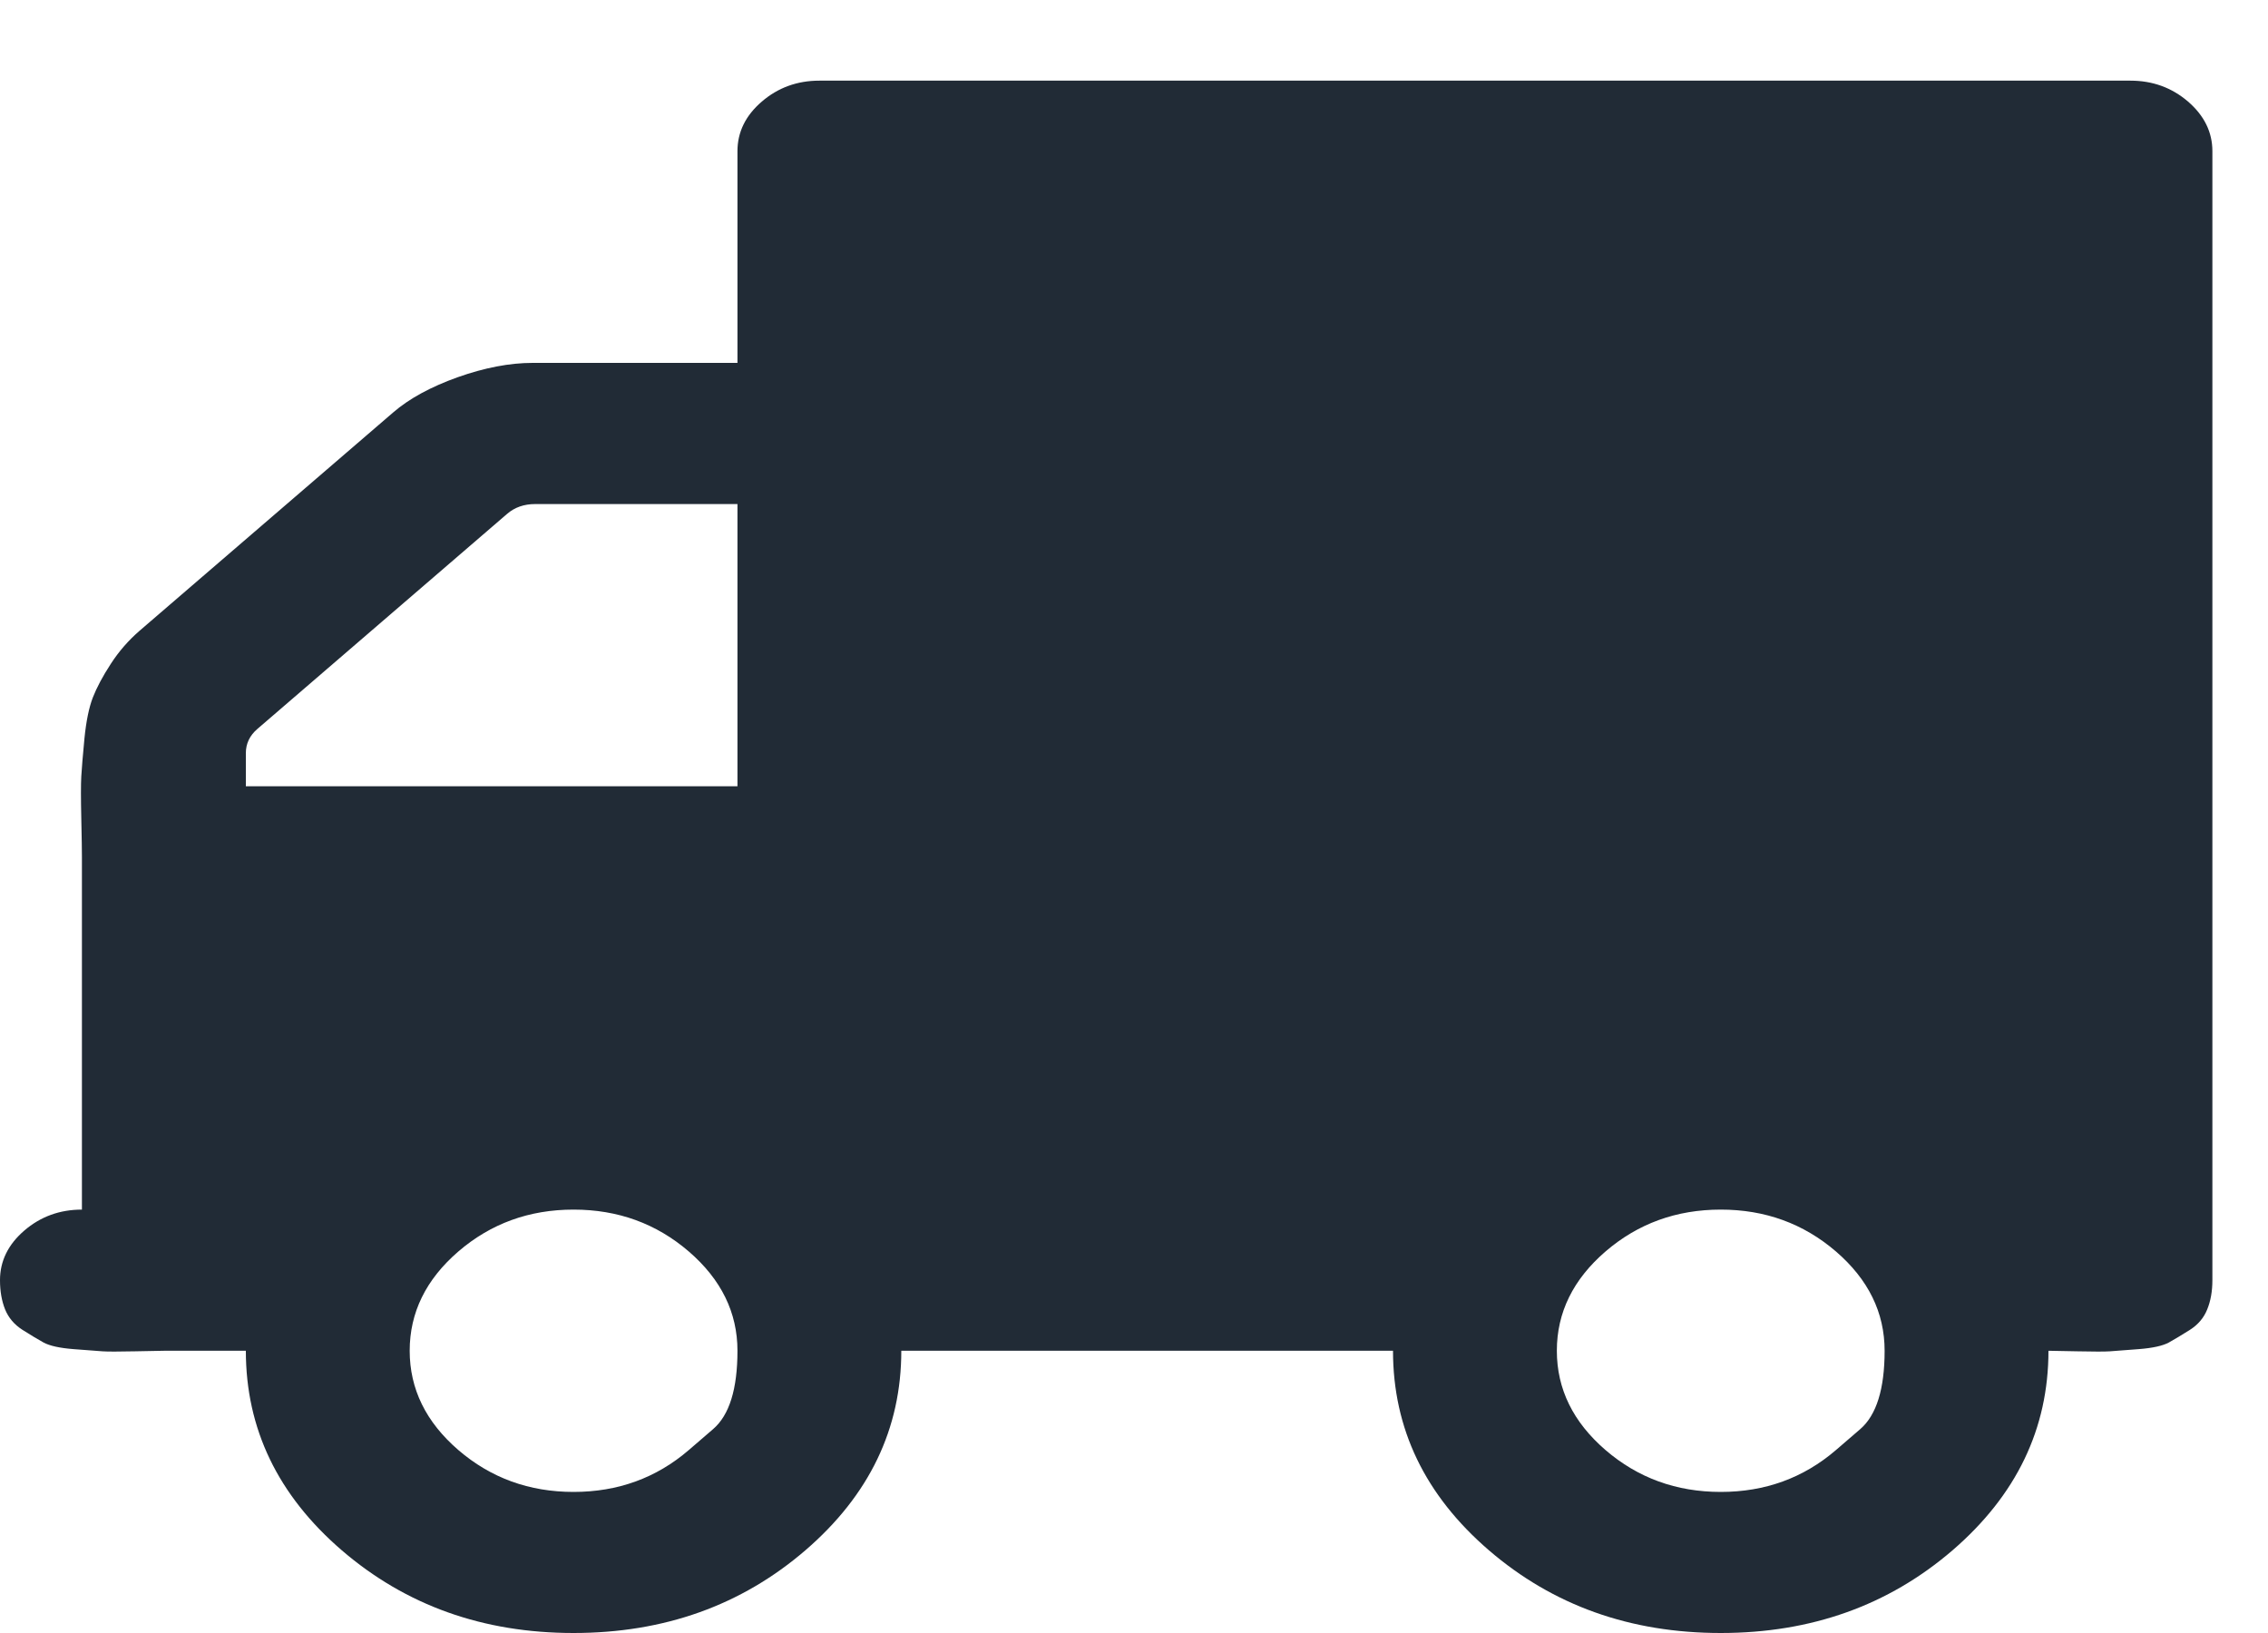 <svg width="25" height="18" viewBox="0 0 25 18" fill="none" xmlns="http://www.w3.org/2000/svg">
<path d="M7.593 15.983C7.593 15.983 7.682 15.906 7.861 15.752C8.04 15.598 8.129 15.31 8.129 14.889C8.129 14.468 7.95 14.103 7.593 13.795C7.235 13.487 6.812 13.333 6.322 13.333C5.833 13.333 5.41 13.487 5.052 13.795C4.695 14.103 4.516 14.468 4.516 14.889C4.516 15.31 4.695 15.675 5.052 15.983C5.41 16.291 5.833 16.445 6.322 16.445C6.812 16.445 7.235 16.291 7.593 15.983ZM2.71 8.667H8.129V5.556H5.899C5.777 5.556 5.673 5.592 5.589 5.665L2.837 8.035C2.752 8.108 2.71 8.197 2.71 8.302V8.667ZM20.238 15.983C20.238 15.983 20.327 15.906 20.506 15.752C20.684 15.598 20.774 15.31 20.774 14.889C20.774 14.468 20.595 14.103 20.238 13.795C19.88 13.487 19.457 13.333 18.968 13.333C18.478 13.333 18.055 13.487 17.697 13.795C17.34 14.103 17.161 14.468 17.161 14.889C17.161 15.31 17.34 15.675 17.697 15.983C18.055 16.291 18.478 16.445 18.968 16.445C19.457 16.445 19.88 16.291 20.238 15.983ZM24.387 1.667V14.111C24.387 14.233 24.368 14.34 24.33 14.433C24.293 14.526 24.229 14.601 24.14 14.658C24.05 14.715 23.973 14.761 23.907 14.798C23.841 14.834 23.73 14.859 23.575 14.871C23.42 14.883 23.314 14.891 23.258 14.895C23.201 14.899 23.081 14.899 22.898 14.895C22.714 14.891 22.608 14.889 22.58 14.889C22.58 15.748 22.227 16.481 21.522 17.089C20.816 17.696 19.965 18 18.968 18C17.97 18 17.119 17.696 16.413 17.089C15.707 16.481 15.355 15.748 15.355 14.889H9.935C9.935 15.748 9.583 16.481 8.877 17.089C8.171 17.696 7.32 18 6.322 18C5.325 18 4.474 17.696 3.768 17.089C3.062 16.481 2.71 15.748 2.71 14.889H1.806C1.778 14.889 1.672 14.891 1.489 14.895C1.305 14.899 1.185 14.899 1.129 14.895C1.073 14.891 0.967 14.883 0.811 14.871C0.656 14.859 0.546 14.834 0.48 14.798C0.414 14.761 0.336 14.715 0.247 14.658C0.158 14.601 0.094 14.526 0.056 14.433C0.019 14.34 0 14.233 0 14.111C0 13.901 0.089 13.718 0.268 13.564C0.447 13.41 0.659 13.333 0.903 13.333V9.445C0.903 9.38 0.901 9.238 0.896 9.019C0.891 8.801 0.891 8.647 0.896 8.558C0.901 8.468 0.913 8.329 0.931 8.138C0.95 7.948 0.981 7.798 1.023 7.689C1.066 7.579 1.131 7.456 1.221 7.318C1.31 7.18 1.416 7.059 1.538 6.953L4.333 4.547C4.511 4.393 4.749 4.264 5.045 4.158C5.342 4.053 5.617 4 5.871 4H8.129V1.667C8.129 1.456 8.218 1.274 8.397 1.12C8.576 0.966 8.788 0.889 9.032 0.889H23.483C23.728 0.889 23.94 0.966 24.119 1.12C24.297 1.274 24.387 1.456 24.387 1.667Z" fill="#212B36"/>
</svg>
